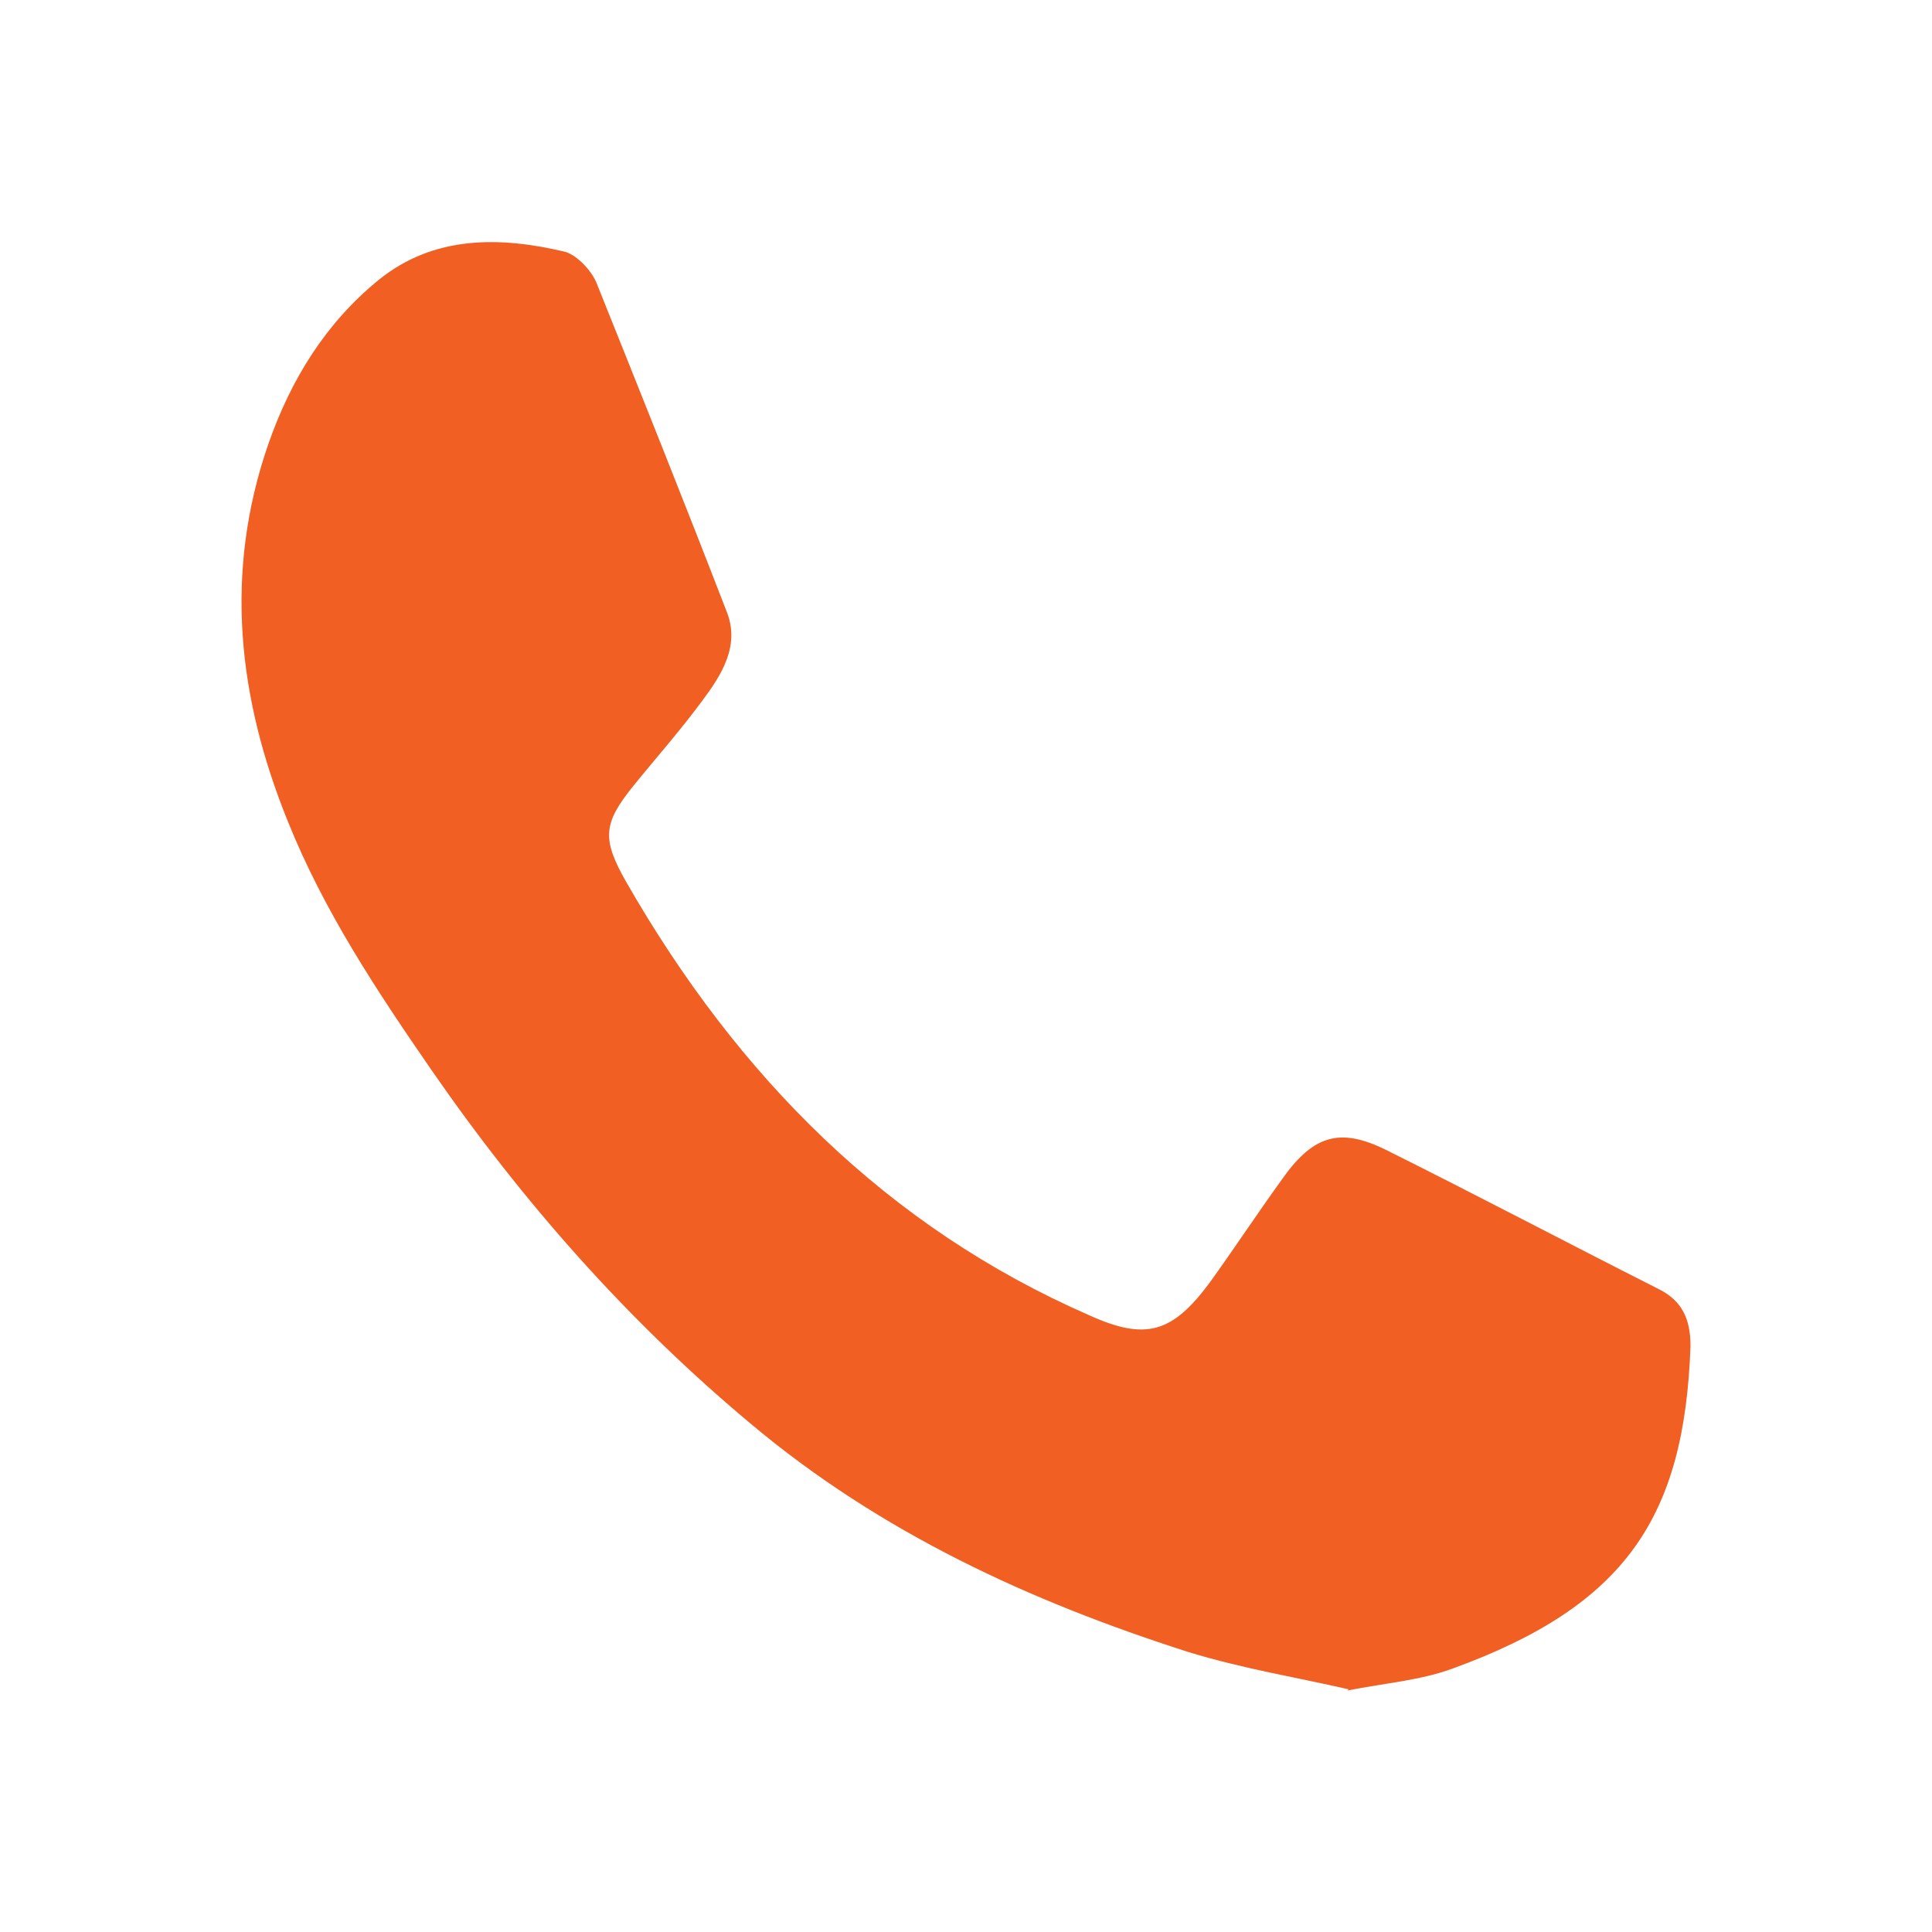 <svg width="24" height="24" viewBox="0 0 24 24" fill="none" xmlns="http://www.w3.org/2000/svg">
<path d="M16.737 21C17.232 20.904 17.653 20.872 18.043 20.728C20.204 19.943 20.925 18.837 21 16.721C21 16.384 20.895 16.16 20.61 16.016C19.469 15.439 18.343 14.845 17.217 14.284C16.632 13.996 16.302 14.108 15.912 14.669C15.611 15.086 15.326 15.519 15.026 15.935C14.561 16.561 14.23 16.657 13.525 16.336C11.033 15.246 9.172 13.387 7.776 10.951C7.476 10.422 7.491 10.229 7.866 9.765C8.151 9.412 8.451 9.075 8.722 8.707C8.962 8.386 9.202 8.017 9.022 7.585C8.496 6.222 7.956 4.876 7.416 3.529C7.356 3.369 7.176 3.177 7.025 3.129C6.215 2.936 5.389 2.92 4.699 3.481C4.053 4.01 3.618 4.7 3.333 5.517C2.778 7.12 2.958 8.675 3.573 10.197C4.023 11.319 4.684 12.313 5.359 13.291C6.5 14.942 7.806 16.416 9.322 17.683C10.943 19.045 12.804 19.895 14.756 20.52C15.431 20.728 16.122 20.84 16.752 20.985L16.737 21Z" fill="#F15F22"/>
</svg>
